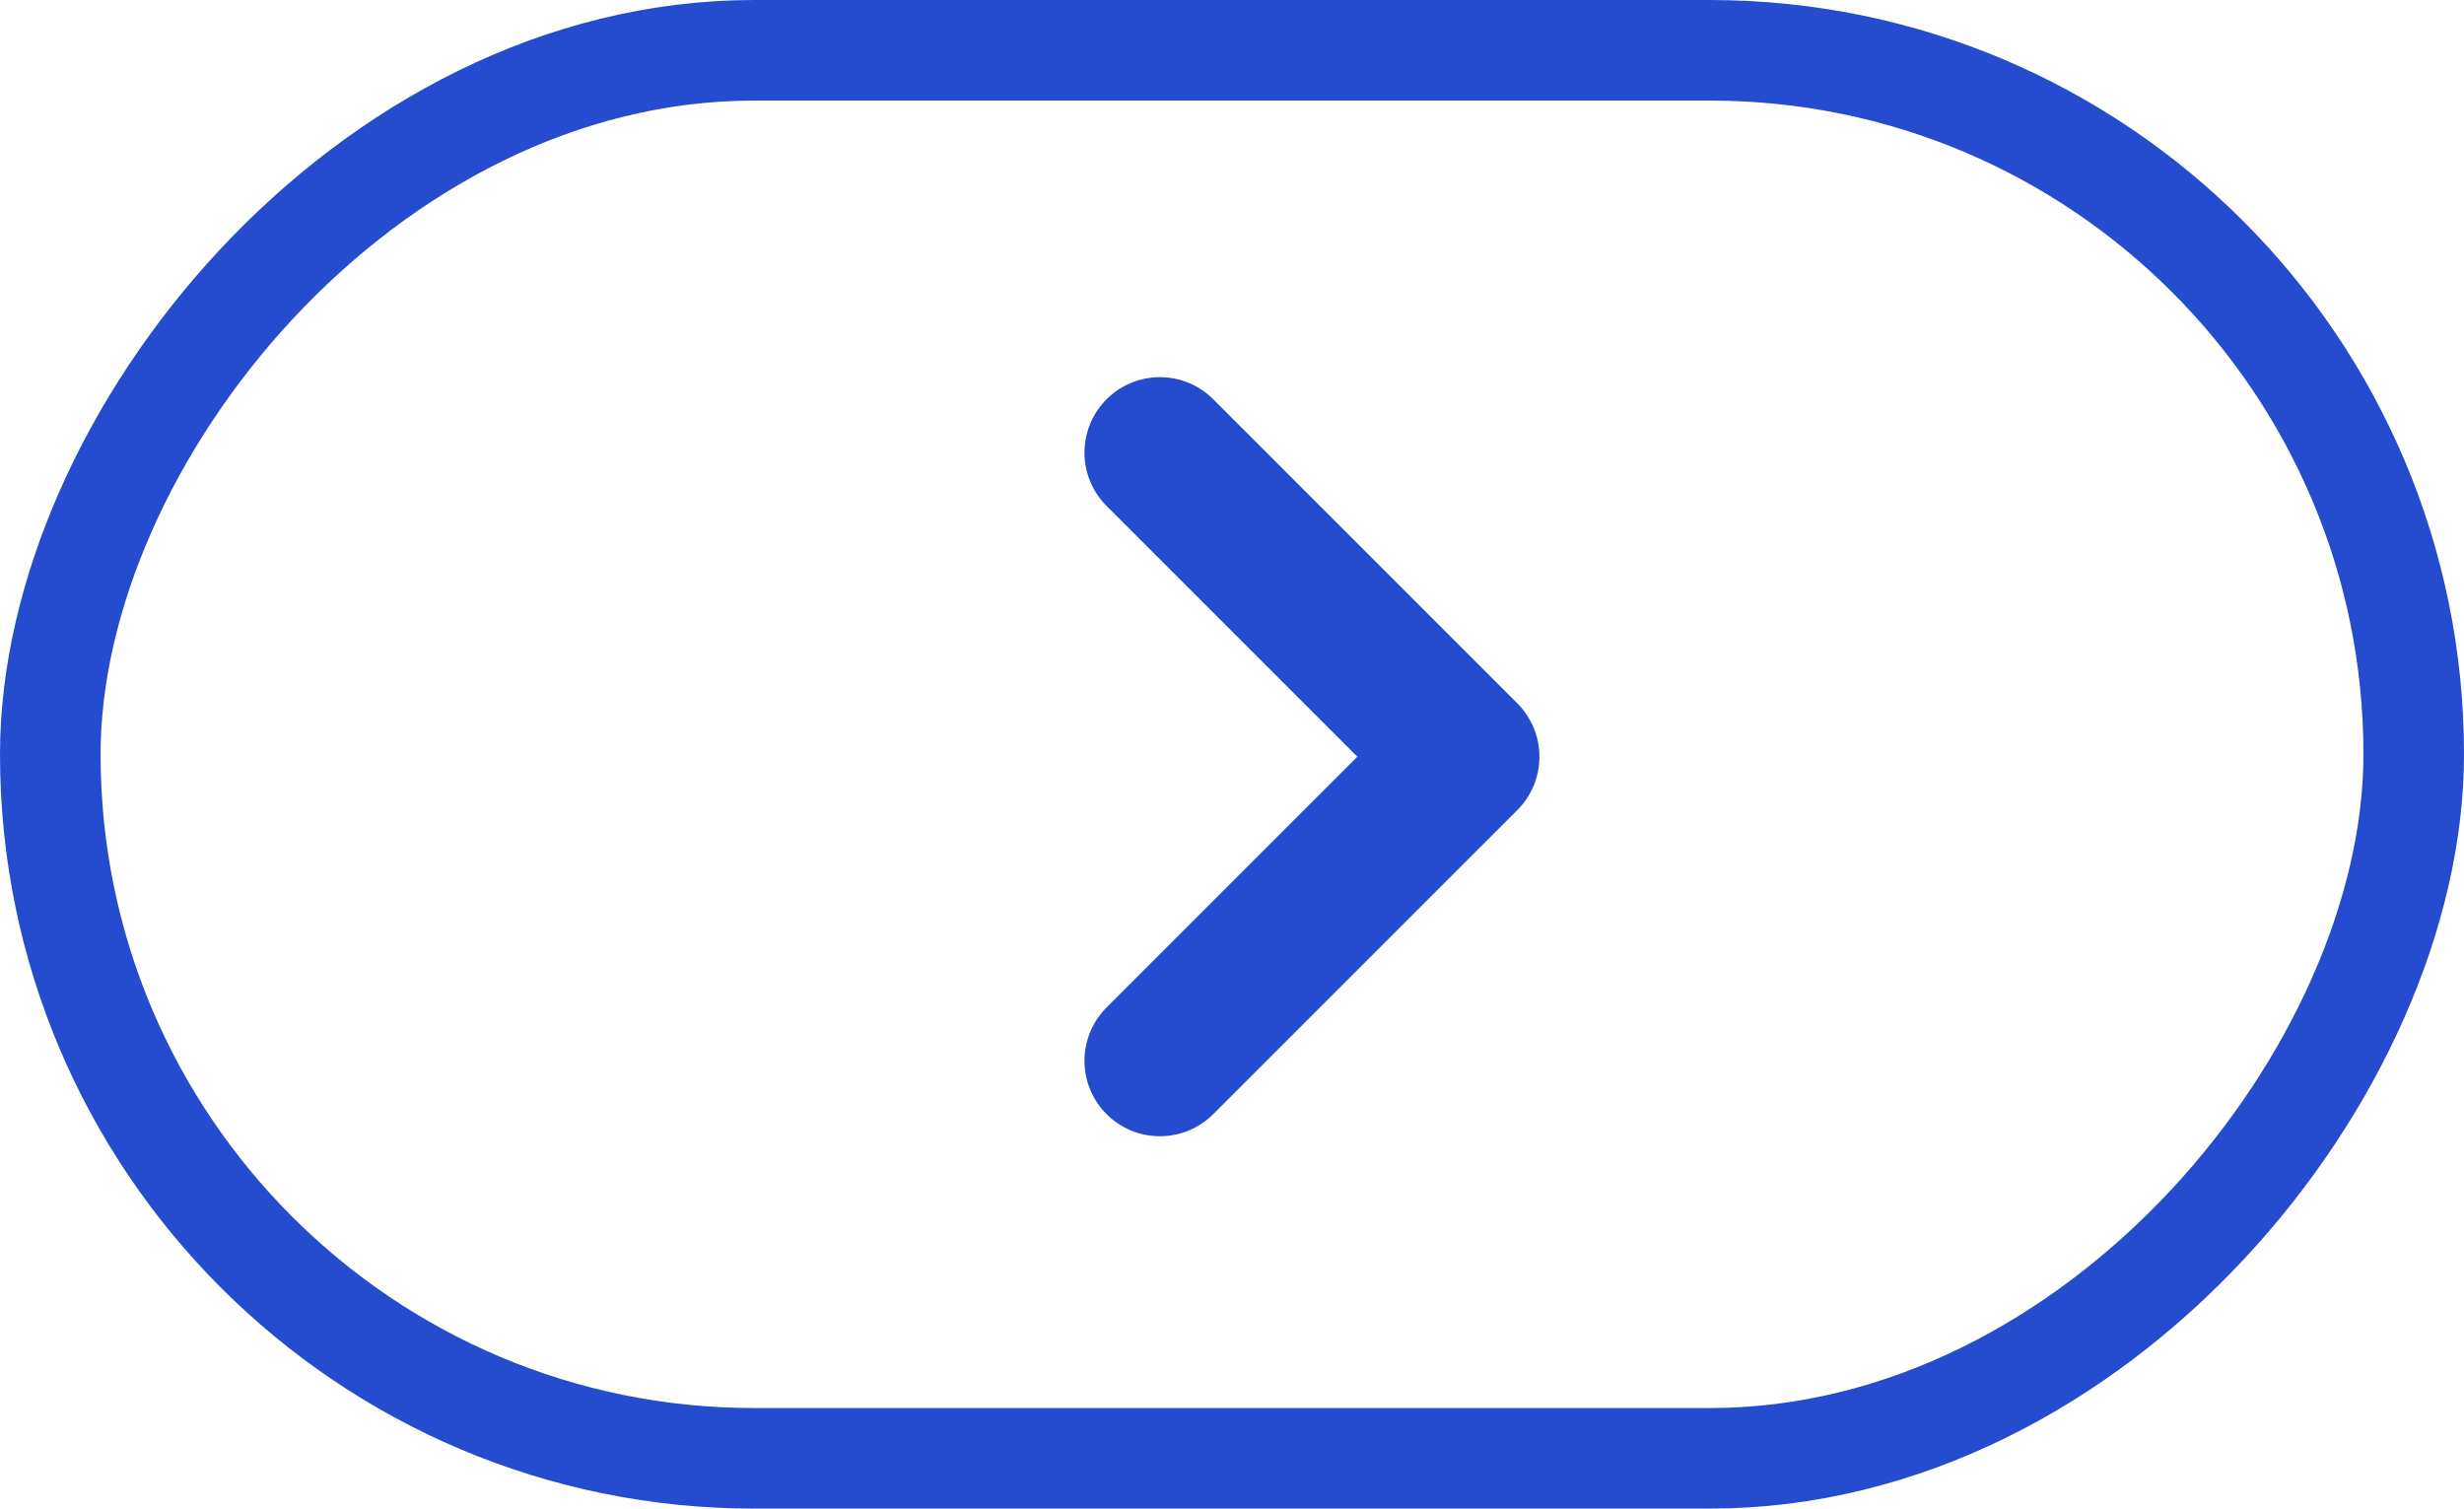 <?xml version="1.0" encoding="UTF-8"?> <svg xmlns="http://www.w3.org/2000/svg" width="49" height="30" viewBox="0 0 49 30" fill="none"> <path d="M23.066 21.095L29.114 15.048L23.066 9" stroke="#254BCF" stroke-width="3" stroke-linecap="round" stroke-linejoin="round"></path> <rect x="-1" y="1" width="47" height="28" rx="14" transform="matrix(-1 0 0 1 47 0)" stroke="#254BCF" stroke-width="2"></rect> </svg> 
